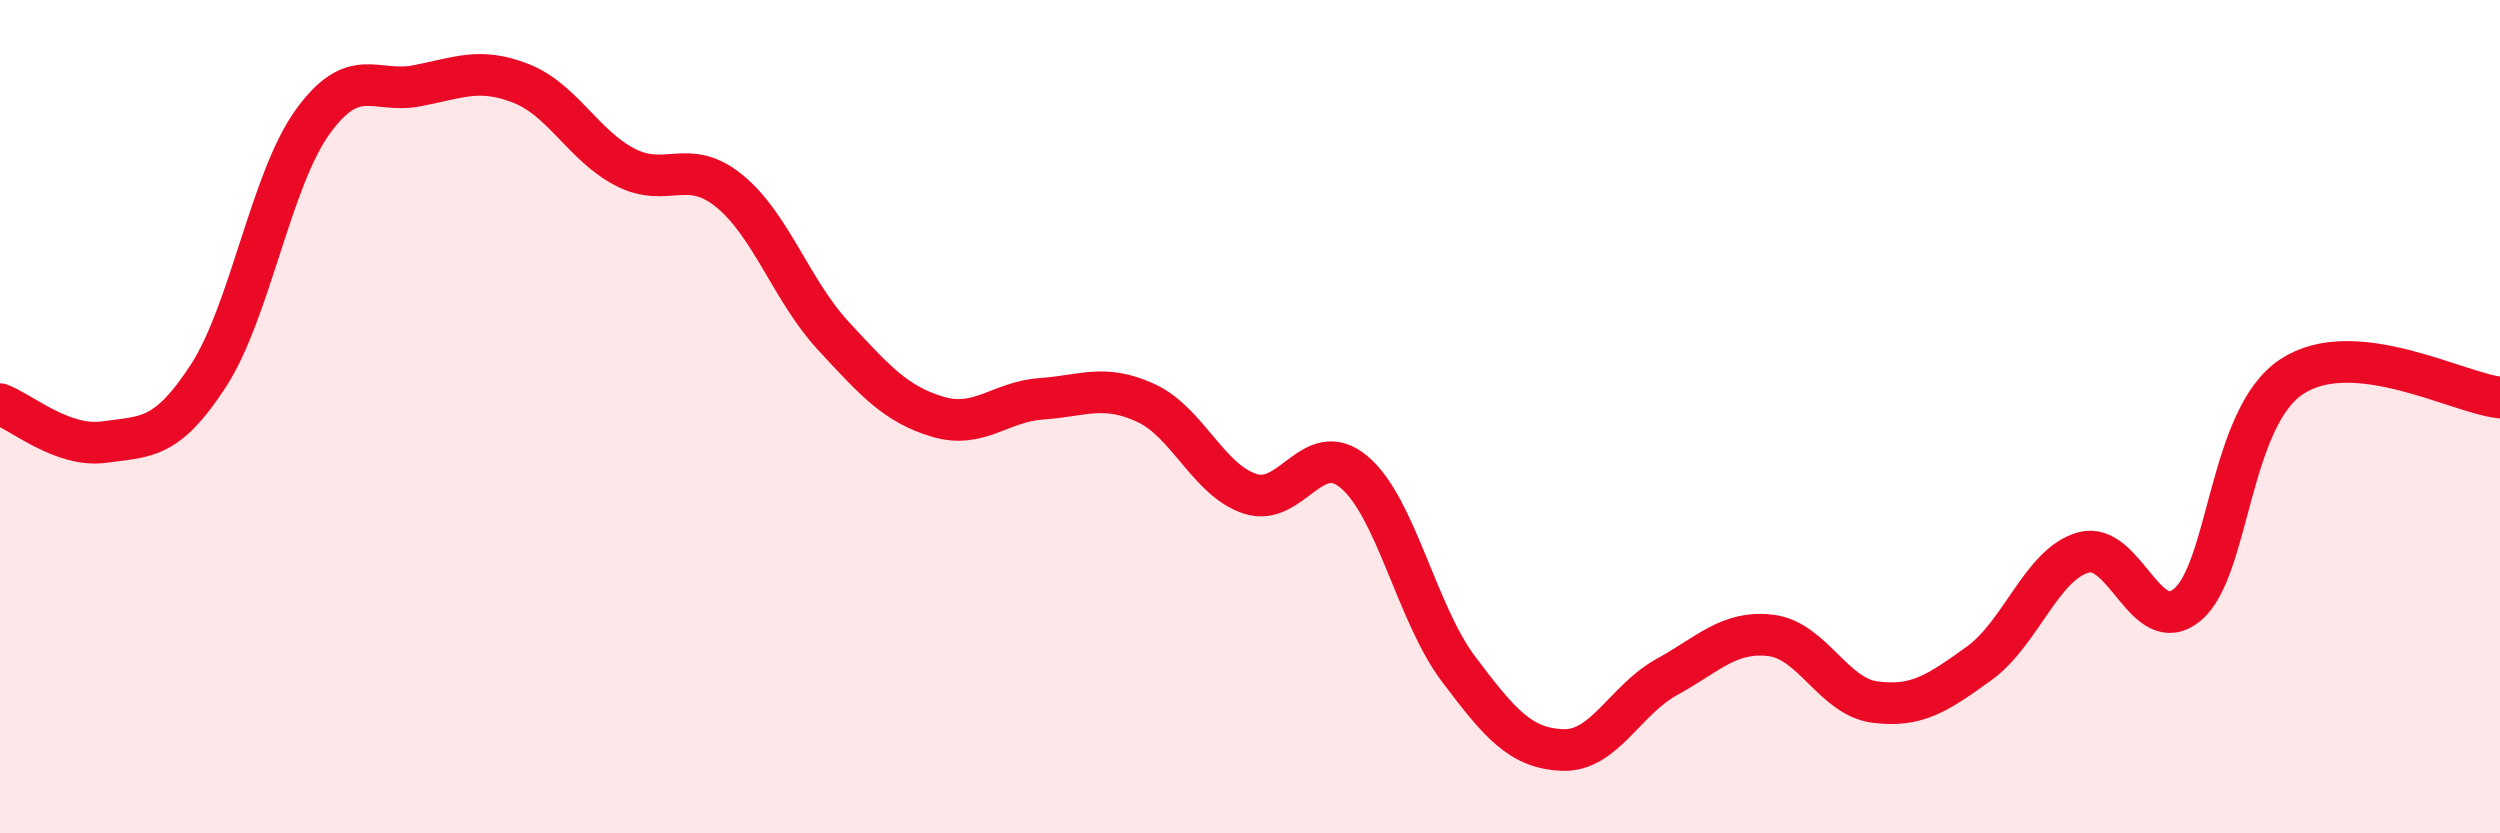 
    <svg width="60" height="20" viewBox="0 0 60 20" xmlns="http://www.w3.org/2000/svg">
      <path
        d="M 0,9.7 C 0.5,9.88 1.5,10.75 2.5,10.61 C 3.5,10.47 4,10.56 5,9.02 C 6,7.48 6.5,4.32 7.5,2.93 C 8.5,1.54 9,2.25 10,2.06 C 11,1.87 11.5,1.61 12.5,2 C 13.5,2.39 14,3.49 15,4.01 C 16,4.53 16.5,3.77 17.5,4.58 C 18.5,5.39 19,6.98 20,8.06 C 21,9.14 21.5,9.7 22.5,10 C 23.5,10.3 24,9.64 25,9.57 C 26,9.5 26.5,9.21 27.5,9.67 C 28.5,10.13 29,11.52 30,11.85 C 31,12.18 31.5,10.49 32.5,11.33 C 33.5,12.17 34,14.72 35,16.05 C 36,17.38 36.5,17.96 37.5,18 C 38.5,18.04 39,16.8 40,16.25 C 41,15.7 41.5,15.13 42.5,15.25 C 43.5,15.37 44,16.72 45,16.85 C 46,16.98 46.5,16.64 47.5,15.92 C 48.5,15.2 49,13.54 50,13.26 C 51,12.98 51.5,15.35 52.5,14.51 C 53.5,13.67 53.5,10.03 55,9.04 C 56.5,8.05 59,9.44 60,9.54L60 20L0 20Z"
        fill="#EB0A25"
        opacity="0.1"
        stroke-linecap="round"
        stroke-linejoin="round"
      />
      <path
        d="M 0,9.7 C 0.5,9.88 1.5,10.75 2.5,10.61 C 3.5,10.47 4,10.56 5,9.02 C 6,7.48 6.5,4.32 7.5,2.93 C 8.5,1.54 9,2.25 10,2.06 C 11,1.87 11.5,1.61 12.5,2 C 13.5,2.39 14,3.49 15,4.01 C 16,4.53 16.5,3.77 17.5,4.58 C 18.5,5.39 19,6.98 20,8.06 C 21,9.14 21.5,9.7 22.5,10 C 23.5,10.3 24,9.64 25,9.57 C 26,9.5 26.5,9.21 27.5,9.67 C 28.5,10.13 29,11.52 30,11.85 C 31,12.18 31.5,10.49 32.5,11.33 C 33.5,12.17 34,14.72 35,16.05 C 36,17.38 36.5,17.96 37.5,18 C 38.5,18.04 39,16.8 40,16.25 C 41,15.7 41.5,15.13 42.5,15.25 C 43.5,15.37 44,16.72 45,16.85 C 46,16.98 46.5,16.64 47.5,15.92 C 48.5,15.2 49,13.54 50,13.26 C 51,12.98 51.5,15.35 52.5,14.51 C 53.5,13.67 53.5,10.03 55,9.04 C 56.5,8.05 59,9.44 60,9.54"
        stroke="#EB0A25"
        stroke-width="1"
        fill="none"
        stroke-linecap="round"
        stroke-linejoin="round"
      />
    </svg>
  